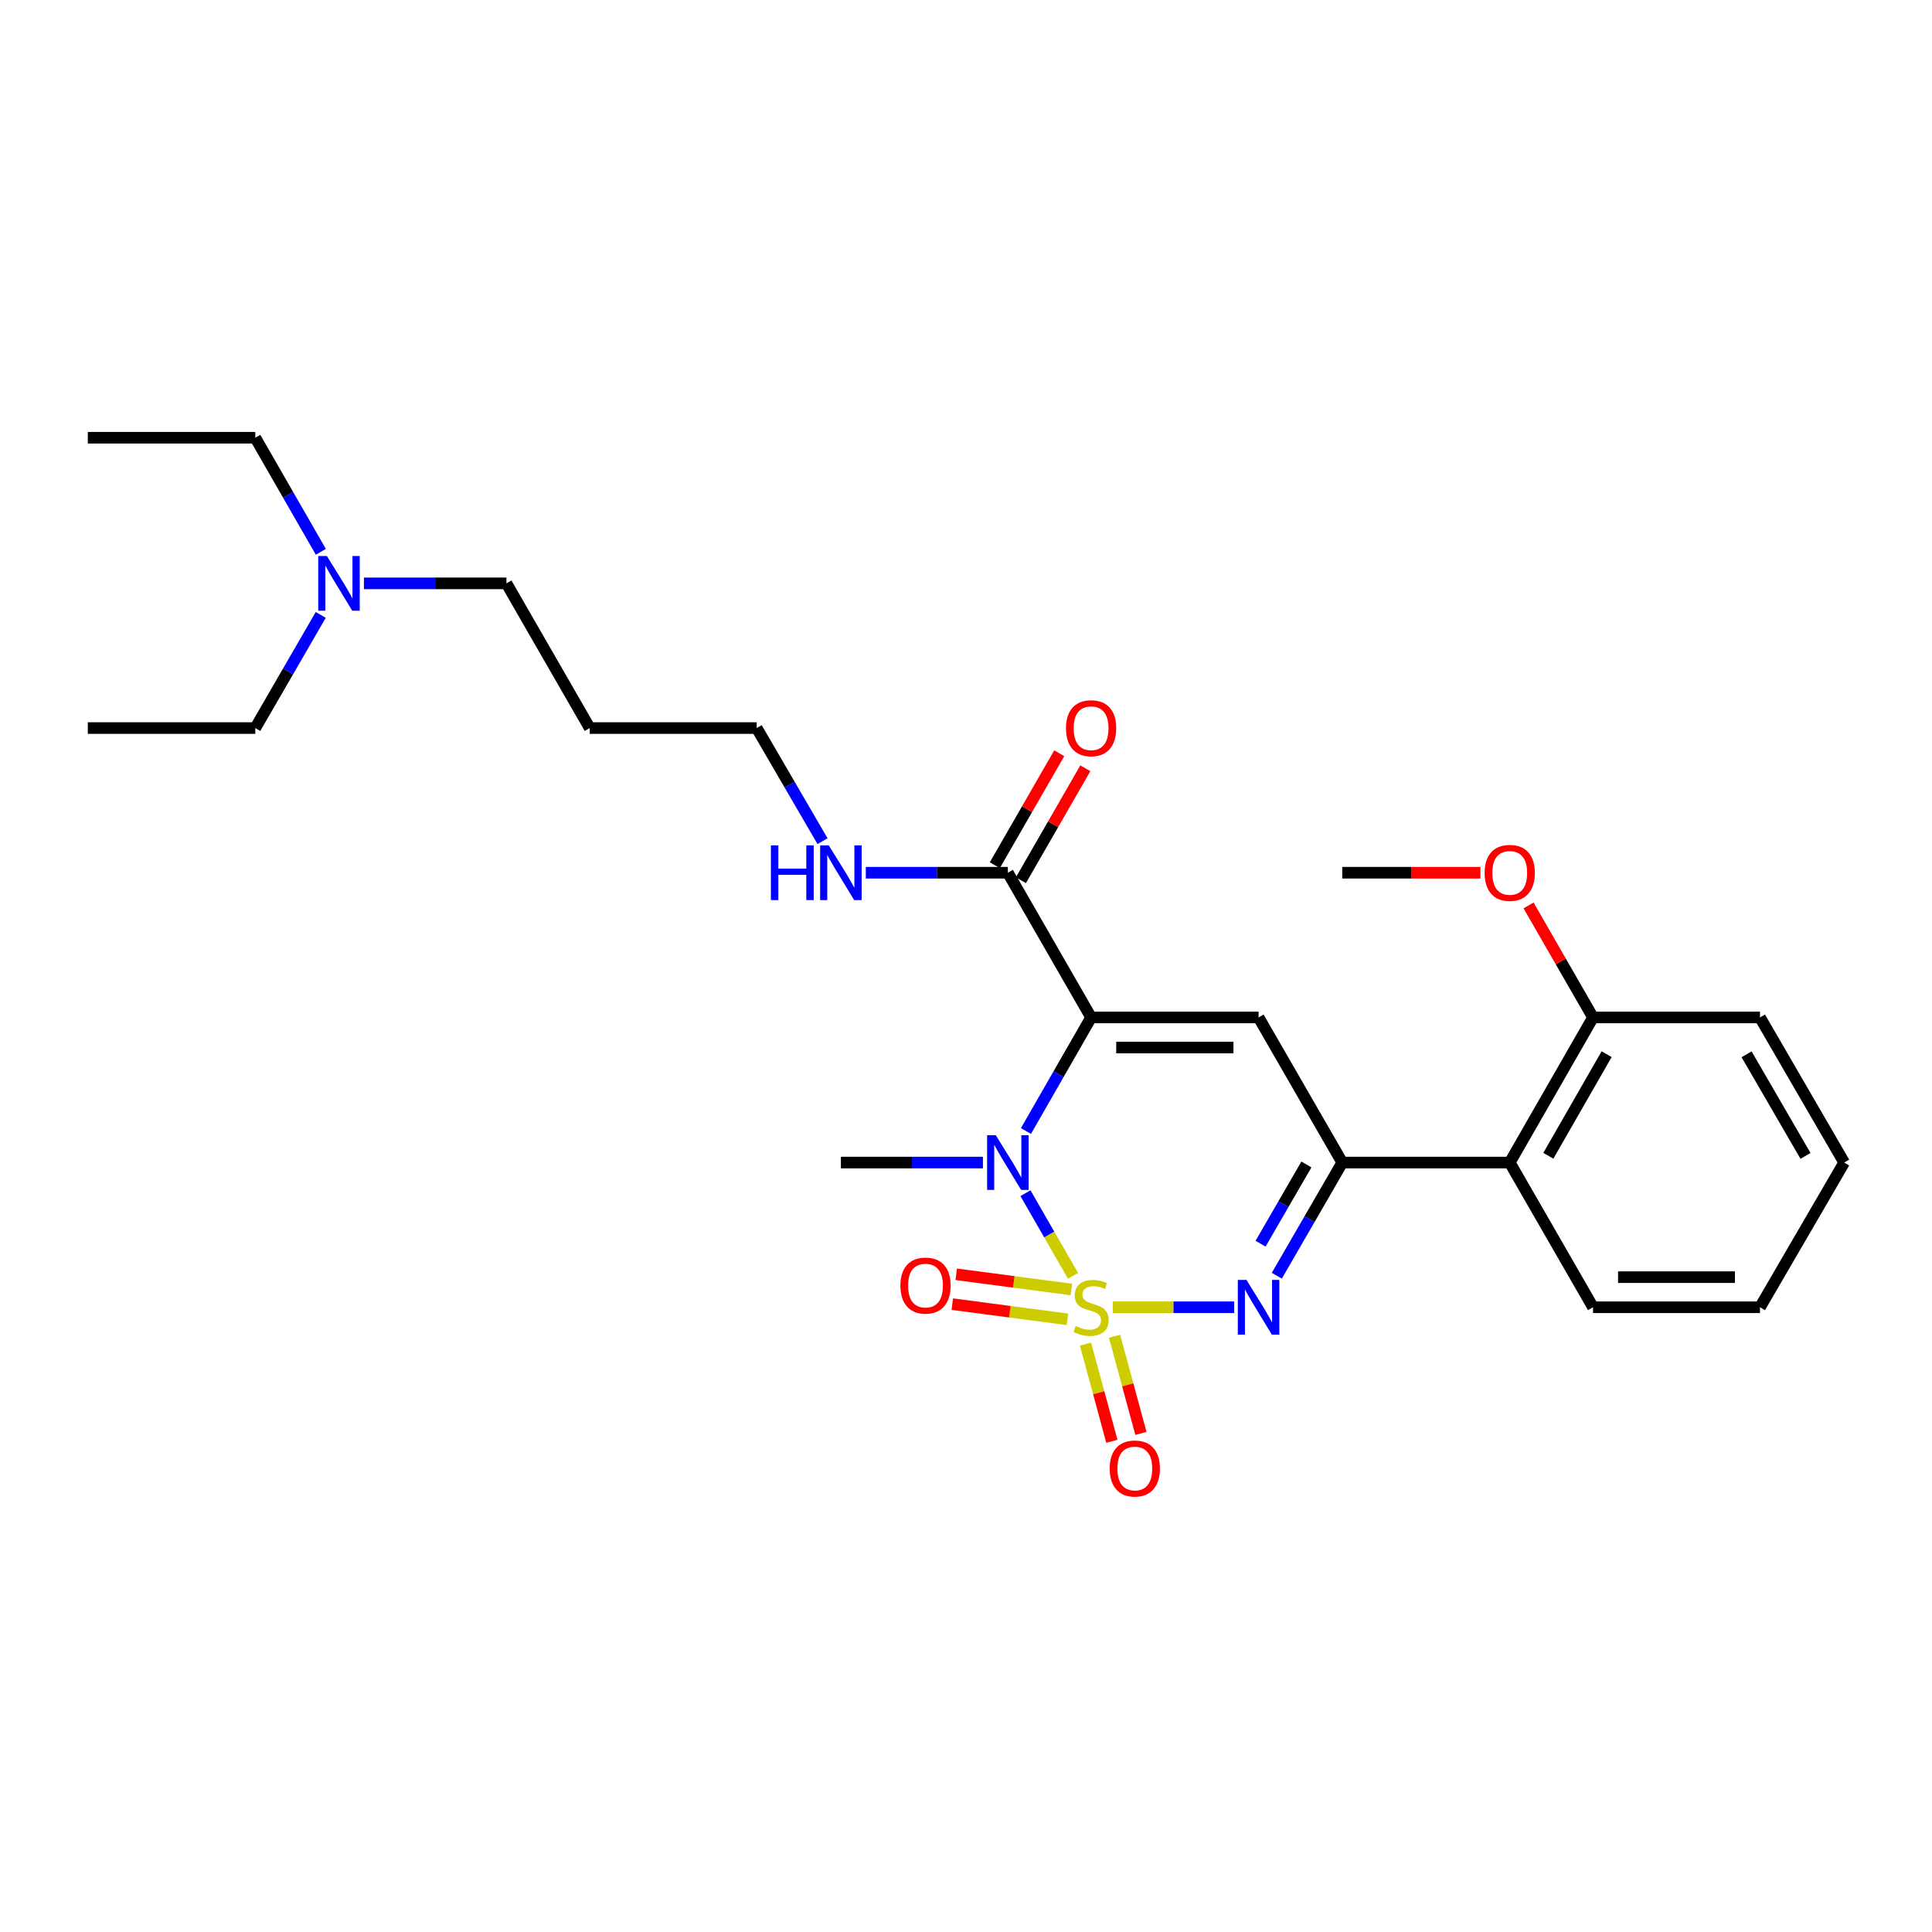 <?xml version='1.0' encoding='iso-8859-1'?>
<svg version='1.1' baseProfile='full'
              xmlns='http://www.w3.org/2000/svg'
                      xmlns:rdkit='http://www.rdkit.org/xml'
                      xmlns:xlink='http://www.w3.org/1999/xlink'
                  xml:space='preserve'
width='1000px' height='1000px' viewBox='0 0 1000 1000'>
<!-- END OF HEADER -->
<rect style='opacity:1.0;fill:#FFFFFF;stroke:none' width='1000' height='1000' x='0' y='0'> </rect>
<path class='bond-1' d='M 555.389,660.359 L 543.087,638.975' style='fill:none;fill-rule:evenodd;stroke:#CCCC00;stroke-width:6px;stroke-linecap:butt;stroke-linejoin:miter;stroke-opacity:1' />
<path class='bond-1' d='M 543.087,638.975 L 530.784,617.591' style='fill:none;fill-rule:evenodd;stroke:#0000FF;stroke-width:6px;stroke-linecap:butt;stroke-linejoin:miter;stroke-opacity:1' />
<path class='bond-2' d='M 576.002,676.639 L 607.405,676.639' style='fill:none;fill-rule:evenodd;stroke:#CCCC00;stroke-width:6px;stroke-linecap:butt;stroke-linejoin:miter;stroke-opacity:1' />
<path class='bond-2' d='M 607.405,676.639 L 638.809,676.639' style='fill:none;fill-rule:evenodd;stroke:#0000FF;stroke-width:6px;stroke-linecap:butt;stroke-linejoin:miter;stroke-opacity:1' />
<path class='bond-7' d='M 561.859,695.719 L 568.681,720.866' style='fill:none;fill-rule:evenodd;stroke:#CCCC00;stroke-width:6px;stroke-linecap:butt;stroke-linejoin:miter;stroke-opacity:1' />
<path class='bond-7' d='M 568.681,720.866 L 575.503,746.014' style='fill:none;fill-rule:evenodd;stroke:#FF0000;stroke-width:6px;stroke-linecap:butt;stroke-linejoin:miter;stroke-opacity:1' />
<path class='bond-7' d='M 576.896,691.639 L 583.718,716.787' style='fill:none;fill-rule:evenodd;stroke:#CCCC00;stroke-width:6px;stroke-linecap:butt;stroke-linejoin:miter;stroke-opacity:1' />
<path class='bond-7' d='M 583.718,716.787 L 590.54,741.935' style='fill:none;fill-rule:evenodd;stroke:#FF0000;stroke-width:6px;stroke-linecap:butt;stroke-linejoin:miter;stroke-opacity:1' />
<path class='bond-8' d='M 554.532,667.433 L 524.736,663.504' style='fill:none;fill-rule:evenodd;stroke:#CCCC00;stroke-width:6px;stroke-linecap:butt;stroke-linejoin:miter;stroke-opacity:1' />
<path class='bond-8' d='M 524.736,663.504 L 494.941,659.574' style='fill:none;fill-rule:evenodd;stroke:#FF0000;stroke-width:6px;stroke-linecap:butt;stroke-linejoin:miter;stroke-opacity:1' />
<path class='bond-8' d='M 552.495,682.88 L 522.699,678.95' style='fill:none;fill-rule:evenodd;stroke:#CCCC00;stroke-width:6px;stroke-linecap:butt;stroke-linejoin:miter;stroke-opacity:1' />
<path class='bond-8' d='M 522.699,678.95 L 492.903,675.021' style='fill:none;fill-rule:evenodd;stroke:#FF0000;stroke-width:6px;stroke-linecap:butt;stroke-linejoin:miter;stroke-opacity:1' />
<path class='bond-0' d='M 564.755,526.625 L 547.892,556.02' style='fill:none;fill-rule:evenodd;stroke:#000000;stroke-width:6px;stroke-linecap:butt;stroke-linejoin:miter;stroke-opacity:1' />
<path class='bond-0' d='M 547.892,556.02 L 531.03,585.415' style='fill:none;fill-rule:evenodd;stroke:#0000FF;stroke-width:6px;stroke-linecap:butt;stroke-linejoin:miter;stroke-opacity:1' />
<path class='bond-5' d='M 564.755,526.625 L 521.666,451.725' style='fill:none;fill-rule:evenodd;stroke:#000000;stroke-width:6px;stroke-linecap:butt;stroke-linejoin:miter;stroke-opacity:1' />
<path class='bond-27' d='M 564.755,526.625 L 651.434,526.625' style='fill:none;fill-rule:evenodd;stroke:#000000;stroke-width:6px;stroke-linecap:butt;stroke-linejoin:miter;stroke-opacity:1' />
<path class='bond-27' d='M 577.757,542.205 L 638.432,542.205' style='fill:none;fill-rule:evenodd;stroke:#000000;stroke-width:6px;stroke-linecap:butt;stroke-linejoin:miter;stroke-opacity:1' />
<path class='bond-12' d='M 508.765,601.74 L 472.005,601.74' style='fill:none;fill-rule:evenodd;stroke:#0000FF;stroke-width:6px;stroke-linecap:butt;stroke-linejoin:miter;stroke-opacity:1' />
<path class='bond-12' d='M 472.005,601.74 L 435.245,601.74' style='fill:none;fill-rule:evenodd;stroke:#000000;stroke-width:6px;stroke-linecap:butt;stroke-linejoin:miter;stroke-opacity:1' />
<path class='bond-4' d='M 660.876,660.316 L 677.816,631.028' style='fill:none;fill-rule:evenodd;stroke:#0000FF;stroke-width:6px;stroke-linecap:butt;stroke-linejoin:miter;stroke-opacity:1' />
<path class='bond-4' d='M 677.816,631.028 L 694.757,601.74' style='fill:none;fill-rule:evenodd;stroke:#000000;stroke-width:6px;stroke-linecap:butt;stroke-linejoin:miter;stroke-opacity:1' />
<path class='bond-4' d='M 652.471,643.729 L 664.329,623.227' style='fill:none;fill-rule:evenodd;stroke:#0000FF;stroke-width:6px;stroke-linecap:butt;stroke-linejoin:miter;stroke-opacity:1' />
<path class='bond-4' d='M 664.329,623.227 L 676.188,602.726' style='fill:none;fill-rule:evenodd;stroke:#000000;stroke-width:6px;stroke-linecap:butt;stroke-linejoin:miter;stroke-opacity:1' />
<path class='bond-3' d='M 651.434,526.625 L 694.757,601.74' style='fill:none;fill-rule:evenodd;stroke:#000000;stroke-width:6px;stroke-linecap:butt;stroke-linejoin:miter;stroke-opacity:1' />
<path class='bond-6' d='M 694.757,601.74 L 781.437,601.74' style='fill:none;fill-rule:evenodd;stroke:#000000;stroke-width:6px;stroke-linecap:butt;stroke-linejoin:miter;stroke-opacity:1' />
<path class='bond-10' d='M 528.418,455.611 L 545.094,426.63' style='fill:none;fill-rule:evenodd;stroke:#000000;stroke-width:6px;stroke-linecap:butt;stroke-linejoin:miter;stroke-opacity:1' />
<path class='bond-10' d='M 545.094,426.63 L 561.771,397.649' style='fill:none;fill-rule:evenodd;stroke:#FF0000;stroke-width:6px;stroke-linecap:butt;stroke-linejoin:miter;stroke-opacity:1' />
<path class='bond-10' d='M 514.913,447.84 L 531.59,418.859' style='fill:none;fill-rule:evenodd;stroke:#000000;stroke-width:6px;stroke-linecap:butt;stroke-linejoin:miter;stroke-opacity:1' />
<path class='bond-10' d='M 531.59,418.859 L 548.266,389.878' style='fill:none;fill-rule:evenodd;stroke:#FF0000;stroke-width:6px;stroke-linecap:butt;stroke-linejoin:miter;stroke-opacity:1' />
<path class='bond-11' d='M 521.666,451.725 L 484.906,451.725' style='fill:none;fill-rule:evenodd;stroke:#000000;stroke-width:6px;stroke-linecap:butt;stroke-linejoin:miter;stroke-opacity:1' />
<path class='bond-11' d='M 484.906,451.725 L 448.146,451.725' style='fill:none;fill-rule:evenodd;stroke:#0000FF;stroke-width:6px;stroke-linecap:butt;stroke-linejoin:miter;stroke-opacity:1' />
<path class='bond-9' d='M 781.437,601.74 L 824.543,526.625' style='fill:none;fill-rule:evenodd;stroke:#000000;stroke-width:6px;stroke-linecap:butt;stroke-linejoin:miter;stroke-opacity:1' />
<path class='bond-9' d='M 801.416,598.228 L 831.591,545.647' style='fill:none;fill-rule:evenodd;stroke:#000000;stroke-width:6px;stroke-linecap:butt;stroke-linejoin:miter;stroke-opacity:1' />
<path class='bond-16' d='M 781.437,601.74 L 824.543,676.639' style='fill:none;fill-rule:evenodd;stroke:#000000;stroke-width:6px;stroke-linecap:butt;stroke-linejoin:miter;stroke-opacity:1' />
<path class='bond-14' d='M 824.543,526.625 L 807.859,497.635' style='fill:none;fill-rule:evenodd;stroke:#000000;stroke-width:6px;stroke-linecap:butt;stroke-linejoin:miter;stroke-opacity:1' />
<path class='bond-14' d='M 807.859,497.635 L 791.175,468.646' style='fill:none;fill-rule:evenodd;stroke:#FF0000;stroke-width:6px;stroke-linecap:butt;stroke-linejoin:miter;stroke-opacity:1' />
<path class='bond-19' d='M 824.543,526.625 L 910.963,526.625' style='fill:none;fill-rule:evenodd;stroke:#000000;stroke-width:6px;stroke-linecap:butt;stroke-linejoin:miter;stroke-opacity:1' />
<path class='bond-17' d='M 425.743,435.399 L 408.703,406.121' style='fill:none;fill-rule:evenodd;stroke:#0000FF;stroke-width:6px;stroke-linecap:butt;stroke-linejoin:miter;stroke-opacity:1' />
<path class='bond-17' d='M 408.703,406.121 L 391.663,376.844' style='fill:none;fill-rule:evenodd;stroke:#000000;stroke-width:6px;stroke-linecap:butt;stroke-linejoin:miter;stroke-opacity:1' />
<path class='bond-13' d='M 188.364,301.944 L 225.246,301.944' style='fill:none;fill-rule:evenodd;stroke:#0000FF;stroke-width:6px;stroke-linecap:butt;stroke-linejoin:miter;stroke-opacity:1' />
<path class='bond-13' d='M 225.246,301.944 L 262.128,301.944' style='fill:none;fill-rule:evenodd;stroke:#000000;stroke-width:6px;stroke-linecap:butt;stroke-linejoin:miter;stroke-opacity:1' />
<path class='bond-20' d='M 166.015,318.267 L 149.075,347.556' style='fill:none;fill-rule:evenodd;stroke:#0000FF;stroke-width:6px;stroke-linecap:butt;stroke-linejoin:miter;stroke-opacity:1' />
<path class='bond-20' d='M 149.075,347.556 L 132.134,376.844' style='fill:none;fill-rule:evenodd;stroke:#000000;stroke-width:6px;stroke-linecap:butt;stroke-linejoin:miter;stroke-opacity:1' />
<path class='bond-21' d='M 166.069,285.611 L 149.102,256.09' style='fill:none;fill-rule:evenodd;stroke:#0000FF;stroke-width:6px;stroke-linecap:butt;stroke-linejoin:miter;stroke-opacity:1' />
<path class='bond-21' d='M 149.102,256.09 L 132.134,226.569' style='fill:none;fill-rule:evenodd;stroke:#000000;stroke-width:6px;stroke-linecap:butt;stroke-linejoin:miter;stroke-opacity:1' />
<path class='bond-22' d='M 766.27,451.725 L 730.513,451.725' style='fill:none;fill-rule:evenodd;stroke:#FF0000;stroke-width:6px;stroke-linecap:butt;stroke-linejoin:miter;stroke-opacity:1' />
<path class='bond-22' d='M 730.513,451.725 L 694.757,451.725' style='fill:none;fill-rule:evenodd;stroke:#000000;stroke-width:6px;stroke-linecap:butt;stroke-linejoin:miter;stroke-opacity:1' />
<path class='bond-15' d='M 305.243,376.844 L 391.663,376.844' style='fill:none;fill-rule:evenodd;stroke:#000000;stroke-width:6px;stroke-linecap:butt;stroke-linejoin:miter;stroke-opacity:1' />
<path class='bond-18' d='M 305.243,376.844 L 262.128,301.944' style='fill:none;fill-rule:evenodd;stroke:#000000;stroke-width:6px;stroke-linecap:butt;stroke-linejoin:miter;stroke-opacity:1' />
<path class='bond-23' d='M 824.543,676.639 L 910.963,676.639' style='fill:none;fill-rule:evenodd;stroke:#000000;stroke-width:6px;stroke-linecap:butt;stroke-linejoin:miter;stroke-opacity:1' />
<path class='bond-23' d='M 837.506,661.059 L 898,661.059' style='fill:none;fill-rule:evenodd;stroke:#000000;stroke-width:6px;stroke-linecap:butt;stroke-linejoin:miter;stroke-opacity:1' />
<path class='bond-28' d='M 910.963,526.625 L 954.545,601.74' style='fill:none;fill-rule:evenodd;stroke:#000000;stroke-width:6px;stroke-linecap:butt;stroke-linejoin:miter;stroke-opacity:1' />
<path class='bond-28' d='M 904.024,545.711 L 934.532,598.292' style='fill:none;fill-rule:evenodd;stroke:#000000;stroke-width:6px;stroke-linecap:butt;stroke-linejoin:miter;stroke-opacity:1' />
<path class='bond-24' d='M 132.134,376.844 L 45.455,376.844' style='fill:none;fill-rule:evenodd;stroke:#000000;stroke-width:6px;stroke-linecap:butt;stroke-linejoin:miter;stroke-opacity:1' />
<path class='bond-25' d='M 132.134,226.569 L 45.455,226.569' style='fill:none;fill-rule:evenodd;stroke:#000000;stroke-width:6px;stroke-linecap:butt;stroke-linejoin:miter;stroke-opacity:1' />
<path class='bond-26' d='M 910.963,676.639 L 954.545,601.74' style='fill:none;fill-rule:evenodd;stroke:#000000;stroke-width:6px;stroke-linecap:butt;stroke-linejoin:miter;stroke-opacity:1' />
<path  class='atom-0' d='M 556.755 686.359
Q 557.075 686.479, 558.395 687.039
Q 559.715 687.599, 561.155 687.959
Q 562.635 688.279, 564.075 688.279
Q 566.755 688.279, 568.315 686.999
Q 569.875 685.679, 569.875 683.399
Q 569.875 681.839, 569.075 680.879
Q 568.315 679.919, 567.115 679.399
Q 565.915 678.879, 563.915 678.279
Q 561.395 677.519, 559.875 676.799
Q 558.395 676.079, 557.315 674.559
Q 556.275 673.039, 556.275 670.479
Q 556.275 666.919, 558.675 664.719
Q 561.115 662.519, 565.915 662.519
Q 569.195 662.519, 572.915 664.079
L 571.995 667.159
Q 568.595 665.759, 566.035 665.759
Q 563.275 665.759, 561.755 666.919
Q 560.235 668.039, 560.275 669.999
Q 560.275 671.519, 561.035 672.439
Q 561.835 673.359, 562.955 673.879
Q 564.115 674.399, 566.035 674.999
Q 568.595 675.799, 570.115 676.599
Q 571.635 677.399, 572.715 679.039
Q 573.835 680.639, 573.835 683.399
Q 573.835 687.319, 571.195 689.439
Q 568.595 691.519, 564.235 691.519
Q 561.715 691.519, 559.795 690.959
Q 557.915 690.439, 555.675 689.519
L 556.755 686.359
' fill='#CCCC00'/>
<path  class='atom-2' d='M 515.406 587.58
L 524.686 602.58
Q 525.606 604.06, 527.086 606.74
Q 528.566 609.42, 528.646 609.58
L 528.646 587.58
L 532.406 587.58
L 532.406 615.9
L 528.526 615.9
L 518.566 599.5
Q 517.406 597.58, 516.166 595.38
Q 514.966 593.18, 514.606 592.5
L 514.606 615.9
L 510.926 615.9
L 510.926 587.58
L 515.406 587.58
' fill='#0000FF'/>
<path  class='atom-3' d='M 645.174 662.479
L 654.454 677.479
Q 655.374 678.959, 656.854 681.639
Q 658.334 684.319, 658.414 684.479
L 658.414 662.479
L 662.174 662.479
L 662.174 690.799
L 658.294 690.799
L 648.334 674.399
Q 647.174 672.479, 645.934 670.279
Q 644.734 668.079, 644.374 667.399
L 644.374 690.799
L 640.694 690.799
L 640.694 662.479
L 645.174 662.479
' fill='#0000FF'/>
<path  class='atom-8' d='M 574.372 760.093
Q 574.372 753.293, 577.732 749.493
Q 581.092 745.693, 587.372 745.693
Q 593.652 745.693, 597.012 749.493
Q 600.372 753.293, 600.372 760.093
Q 600.372 766.973, 596.972 770.893
Q 593.572 774.773, 587.372 774.773
Q 581.132 774.773, 577.732 770.893
Q 574.372 767.013, 574.372 760.093
M 587.372 771.573
Q 591.692 771.573, 594.012 768.693
Q 596.372 765.773, 596.372 760.093
Q 596.372 754.533, 594.012 751.733
Q 591.692 748.893, 587.372 748.893
Q 583.052 748.893, 580.692 751.693
Q 578.372 754.493, 578.372 760.093
Q 578.372 765.813, 580.692 768.693
Q 583.052 771.573, 587.372 771.573
' fill='#FF0000'/>
<path  class='atom-9' d='M 466.044 665.415
Q 466.044 658.615, 469.404 654.815
Q 472.764 651.015, 479.044 651.015
Q 485.324 651.015, 488.684 654.815
Q 492.044 658.615, 492.044 665.415
Q 492.044 672.295, 488.644 676.215
Q 485.244 680.095, 479.044 680.095
Q 472.804 680.095, 469.404 676.215
Q 466.044 672.335, 466.044 665.415
M 479.044 676.895
Q 483.364 676.895, 485.684 674.015
Q 488.044 671.095, 488.044 665.415
Q 488.044 659.855, 485.684 657.055
Q 483.364 654.215, 479.044 654.215
Q 474.724 654.215, 472.364 657.015
Q 470.044 659.815, 470.044 665.415
Q 470.044 671.135, 472.364 674.015
Q 474.724 676.895, 479.044 676.895
' fill='#FF0000'/>
<path  class='atom-11' d='M 551.755 376.924
Q 551.755 370.124, 555.115 366.324
Q 558.475 362.524, 564.755 362.524
Q 571.035 362.524, 574.395 366.324
Q 577.755 370.124, 577.755 376.924
Q 577.755 383.804, 574.355 387.724
Q 570.955 391.604, 564.755 391.604
Q 558.515 391.604, 555.115 387.724
Q 551.755 383.844, 551.755 376.924
M 564.755 388.404
Q 569.075 388.404, 571.395 385.524
Q 573.755 382.604, 573.755 376.924
Q 573.755 371.364, 571.395 368.564
Q 569.075 365.724, 564.755 365.724
Q 560.435 365.724, 558.075 368.524
Q 555.755 371.324, 555.755 376.924
Q 555.755 382.644, 558.075 385.524
Q 560.435 388.404, 564.755 388.404
' fill='#FF0000'/>
<path  class='atom-12' d='M 399.025 437.565
L 402.865 437.565
L 402.865 449.605
L 417.345 449.605
L 417.345 437.565
L 421.185 437.565
L 421.185 465.885
L 417.345 465.885
L 417.345 452.805
L 402.865 452.805
L 402.865 465.885
L 399.025 465.885
L 399.025 437.565
' fill='#0000FF'/>
<path  class='atom-12' d='M 428.985 437.565
L 438.265 452.565
Q 439.185 454.045, 440.665 456.725
Q 442.145 459.405, 442.225 459.565
L 442.225 437.565
L 445.985 437.565
L 445.985 465.885
L 442.105 465.885
L 432.145 449.485
Q 430.985 447.565, 429.745 445.365
Q 428.545 443.165, 428.185 442.485
L 428.185 465.885
L 424.505 465.885
L 424.505 437.565
L 428.985 437.565
' fill='#0000FF'/>
<path  class='atom-14' d='M 169.197 287.784
L 178.477 302.784
Q 179.397 304.264, 180.877 306.944
Q 182.357 309.624, 182.437 309.784
L 182.437 287.784
L 186.197 287.784
L 186.197 316.104
L 182.317 316.104
L 172.357 299.704
Q 171.197 297.784, 169.957 295.584
Q 168.757 293.384, 168.397 292.704
L 168.397 316.104
L 164.717 316.104
L 164.717 287.784
L 169.197 287.784
' fill='#0000FF'/>
<path  class='atom-15' d='M 768.437 451.805
Q 768.437 445.005, 771.797 441.205
Q 775.157 437.405, 781.437 437.405
Q 787.717 437.405, 791.077 441.205
Q 794.437 445.005, 794.437 451.805
Q 794.437 458.685, 791.037 462.605
Q 787.637 466.485, 781.437 466.485
Q 775.197 466.485, 771.797 462.605
Q 768.437 458.725, 768.437 451.805
M 781.437 463.285
Q 785.757 463.285, 788.077 460.405
Q 790.437 457.485, 790.437 451.805
Q 790.437 446.245, 788.077 443.445
Q 785.757 440.605, 781.437 440.605
Q 777.117 440.605, 774.757 443.405
Q 772.437 446.205, 772.437 451.805
Q 772.437 457.525, 774.757 460.405
Q 777.117 463.285, 781.437 463.285
' fill='#FF0000'/>
</svg>
